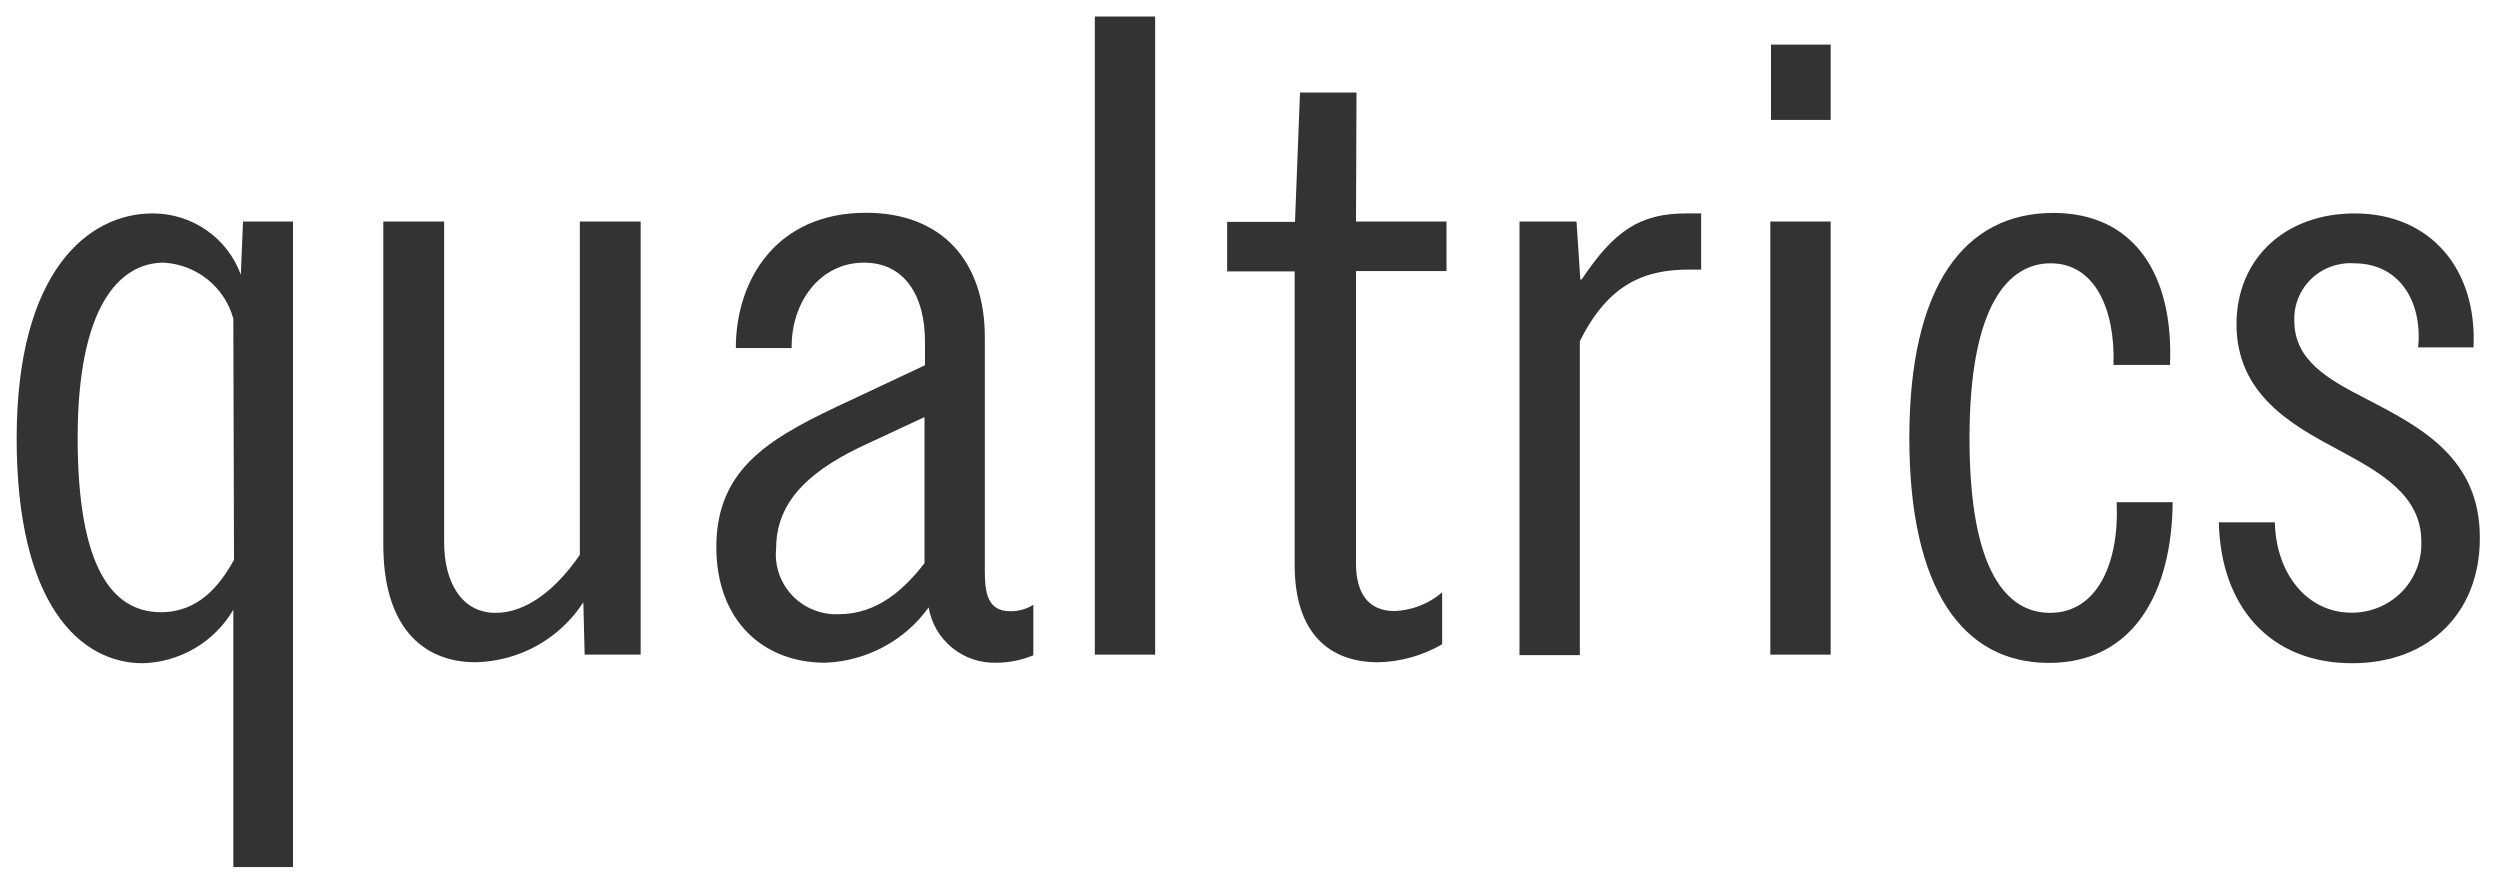 <svg xmlns="http://www.w3.org/2000/svg" width="130" height="46" viewBox="0 0 130 46" fill="none"><g clip-path="url(#clip0_2218_6312)"><path d="M70.512 11.519H75.218V14.096H70.512V29.308C70.512 30.769 71.101 31.774 72.505 31.774C73.422 31.74 74.299 31.398 74.993 30.803V33.5C73.98 34.092 72.831 34.415 71.656 34.437C69.168 34.437 67.323 32.976 67.323 29.386V14.113H63.812V11.536H67.34L67.6 4.81H70.538L70.512 11.519Z" fill="#333333"></path><path d="M60.068 0.859H56.931V34.041H60.068V0.859Z" fill="#333333"></path><path d="M82.246 14.534H82.177L81.978 11.519H79.014V34.067H82.151V17.747C83.624 14.766 85.522 14.019 87.81 14.019H88.46V11.098H87.672C85.254 11.098 83.919 12.026 82.246 14.534Z" fill="#333333"></path><path d="M52.52 31.782C52.949 31.794 53.372 31.678 53.733 31.447V34.076C53.132 34.325 52.487 34.457 51.835 34.462C50.992 34.492 50.167 34.216 49.515 33.687C48.862 33.157 48.427 32.41 48.29 31.585C47.675 32.44 46.87 33.145 45.937 33.643C45.004 34.142 43.968 34.422 42.908 34.462C39.641 34.462 37.249 32.229 37.249 28.45C37.249 24.241 40.187 22.686 44.243 20.805L48.1 18.992V17.772C48.1 15.307 46.99 13.658 44.928 13.658C42.605 13.658 41.132 15.762 41.166 18.099H38.263C38.263 14.534 40.386 11.064 45.032 11.064C48.958 11.064 51.211 13.555 51.211 17.54V29.695C51.211 30.794 51.341 31.782 52.52 31.782ZM48.074 21.689L45.066 23.089C42.466 24.292 40.36 25.847 40.36 28.501C40.312 28.947 40.362 29.398 40.507 29.823C40.651 30.248 40.886 30.637 41.197 30.964C41.507 31.29 41.885 31.546 42.305 31.714C42.724 31.882 43.176 31.958 43.628 31.937C45.621 31.937 47.025 30.64 48.074 29.283V21.689Z" fill="#333333"></path><path d="M12.636 11.519H15.236V45.088H12.133V31.705C11.652 32.528 10.968 33.215 10.144 33.702C9.321 34.189 8.385 34.46 7.427 34.488C4.168 34.488 0.866 31.447 0.866 22.797C0.866 14.147 4.558 11.098 7.93 11.098C8.933 11.094 9.914 11.399 10.736 11.969C11.559 12.54 12.183 13.349 12.523 14.285L12.636 11.519ZM12.133 16.57C11.915 15.77 11.448 15.059 10.8 14.536C10.151 14.014 9.353 13.707 8.519 13.658C6.196 13.658 4.038 15.96 4.038 22.763C4.038 29.566 5.867 31.834 8.372 31.834C10.304 31.834 11.414 30.477 12.168 29.111L12.133 16.57Z" fill="#333333"></path><path d="M30.151 28.853C28.877 30.7 27.343 31.868 25.774 31.868C23.98 31.868 23.096 30.245 23.096 28.209V11.519H19.933V28.346C19.933 32.495 21.891 34.437 24.743 34.437C25.861 34.41 26.955 34.112 27.93 33.569C28.905 33.025 29.73 32.252 30.333 31.319L30.402 34.041H33.314V11.519H30.151V28.853Z" fill="#333333"></path><path d="M95.195 2.319H92.092V6.236H95.195V2.319Z" fill="#333333"></path><path d="M123.066 20.753C121.038 19.714 119.305 18.743 119.305 16.673C119.291 16.27 119.362 15.868 119.514 15.493C119.666 15.119 119.896 14.78 120.188 14.5C120.481 14.219 120.829 14.002 121.212 13.863C121.594 13.724 122.001 13.665 122.408 13.692C124.86 13.692 125.97 15.797 125.744 18.064H128.622C128.821 14.01 126.394 11.098 122.442 11.098C118.811 11.098 116.298 13.46 116.298 16.862C116.298 20.521 119.21 22.11 121.498 23.339C123.786 24.567 125.909 25.735 125.909 28.166C125.925 28.648 125.843 29.127 125.668 29.576C125.492 30.026 125.227 30.435 124.888 30.78C124.549 31.125 124.143 31.399 123.694 31.584C123.245 31.77 122.764 31.863 122.278 31.86C119.955 31.86 118.352 29.815 118.291 27.161H115.379C115.474 31.533 118.031 34.488 122.312 34.488C126.368 34.488 128.951 31.799 128.951 28.011C128.986 23.828 125.883 22.213 123.066 20.753Z" fill="#333333"></path><path d="M95.194 11.519H92.057V34.041H95.194V11.519Z" fill="#333333"></path><path d="M106.6 31.868C104.407 31.868 102.414 29.798 102.414 22.797C102.414 15.797 104.476 13.692 106.634 13.692C108.948 13.692 109.997 16.106 109.902 18.975H112.84C113.039 14.182 110.907 11.072 106.773 11.072C102.128 11.072 99.285 14.895 99.285 22.772C99.285 30.648 102.067 34.471 106.539 34.471C111.011 34.471 112.944 30.709 112.978 26.113H110.066C110.214 29.205 109.096 31.868 106.6 31.868Z" fill="#333333"></path></g><defs><clipPath id="clip0_2218_6312"><rect width="130" height="46" fill="white"></rect></clipPath></defs></svg>